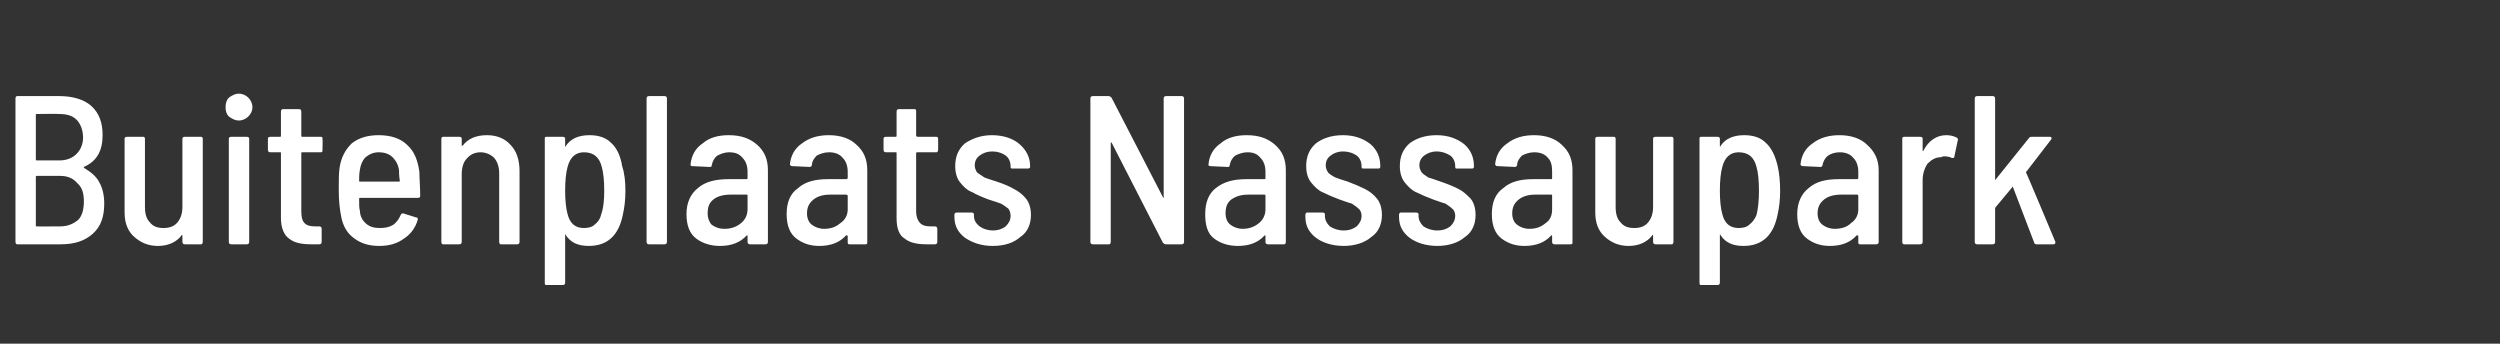 <?xml version="1.0" standalone="no"?><!DOCTYPE svg PUBLIC "-//W3C//DTD SVG 1.1//EN" "http://www.w3.org/Graphics/SVG/1.1/DTD/svg11.dtd"><svg xmlns="http://www.w3.org/2000/svg" version="1.1" width="307px" height="42.2px" viewBox="0 0 307 42.2"><rect x="0" y="0" width="307" height="42.2" fill="#333333" stroke="none"/>  <desc>Buitenplaats Nassaupark</desc>  <defs/>  <g id="Polygon88364">    <path d="M 12.8 25 C 12.8 26.6 12.4 27.8 11.4 28.7 C 10.4 29.6 9.1 30 7.5 30 C 7.5 30 2.1 30 2.1 30 C 2 30 1.9 29.9 1.9 29.7 C 1.9 29.7 1.9 12.1 1.9 12.1 C 1.9 11.9 2 11.8 2.1 11.8 C 2.1 11.8 7.3 11.8 7.3 11.8 C 8.9 11.8 10.3 12.2 11.2 13 C 12.2 13.9 12.6 15.1 12.6 16.6 C 12.6 18.5 11.9 19.8 10.3 20.5 C 10.3 20.6 10.3 20.6 10.3 20.6 C 11.1 21.1 11.8 21.6 12.2 22.4 C 12.6 23.1 12.8 24 12.8 25 C 12.8 25 12.8 25 12.8 25 Z M 4.5 14 C 4.4 14 4.4 14 4.4 14.1 C 4.4 14.1 4.4 19.5 4.4 19.5 C 4.4 19.6 4.4 19.7 4.5 19.7 C 4.5 19.7 7.3 19.7 7.3 19.7 C 8.2 19.7 8.9 19.4 9.4 18.9 C 9.9 18.4 10.2 17.7 10.2 16.9 C 10.2 16 9.9 15.2 9.4 14.7 C 8.9 14.2 8.2 14 7.3 14 C 7.28 13.96 4.5 14 4.5 14 C 4.5 14 4.47 13.96 4.5 14 Z M 7.4 27.8 C 8.3 27.8 9 27.5 9.6 27 C 10.1 26.5 10.3 25.7 10.3 24.7 C 10.3 23.8 10.1 23 9.5 22.5 C 9 21.9 8.3 21.6 7.4 21.6 C 7.4 21.6 4.5 21.6 4.5 21.6 C 4.4 21.6 4.4 21.7 4.4 21.7 C 4.4 21.7 4.4 27.7 4.4 27.7 C 4.4 27.8 4.4 27.8 4.5 27.8 C 4.47 27.82 7.4 27.8 7.4 27.8 C 7.4 27.8 7.44 27.82 7.4 27.8 Z M 22.4 17 C 22.4 16.9 22.5 16.8 22.7 16.8 C 22.7 16.8 24.7 16.8 24.7 16.8 C 24.8 16.8 24.9 16.9 24.9 17 C 24.9 17 24.9 29.7 24.9 29.7 C 24.9 29.9 24.8 30 24.7 30 C 24.7 30 22.7 30 22.7 30 C 22.5 30 22.4 29.9 22.4 29.7 C 22.4 29.7 22.4 28.9 22.4 28.9 C 22.4 28.9 22.4 28.9 22.4 28.9 C 22.3 28.8 22.3 28.8 22.3 28.9 C 21.7 29.7 20.7 30.2 19.4 30.2 C 18.2 30.2 17.3 29.8 16.5 29.1 C 15.7 28.4 15.3 27.4 15.3 26.1 C 15.3 26.1 15.3 17 15.3 17 C 15.3 16.9 15.4 16.8 15.6 16.8 C 15.6 16.8 17.6 16.8 17.6 16.8 C 17.7 16.8 17.8 16.9 17.8 17 C 17.8 17 17.8 25.4 17.8 25.4 C 17.8 26.3 18 26.9 18.4 27.3 C 18.8 27.8 19.3 28 20.1 28 C 20.8 28 21.4 27.8 21.8 27.3 C 22.2 26.8 22.4 26.2 22.4 25.4 C 22.41 25.37 22.4 17 22.4 17 C 22.4 17 22.41 17.03 22.4 17 Z M 29.3 14.8 C 28.9 14.8 28.5 14.6 28.1 14.3 C 27.8 14 27.7 13.6 27.7 13.2 C 27.7 12.7 27.8 12.3 28.1 12 C 28.5 11.7 28.9 11.5 29.3 11.5 C 29.8 11.5 30.2 11.7 30.5 12 C 30.8 12.3 31 12.7 31 13.2 C 31 13.6 30.8 14 30.5 14.3 C 30.2 14.6 29.8 14.8 29.3 14.8 C 29.3 14.8 29.3 14.8 29.3 14.8 Z M 28.4 30 C 28.2 30 28.1 29.9 28.1 29.7 C 28.1 29.7 28.1 17 28.1 17 C 28.1 16.9 28.2 16.8 28.4 16.8 C 28.4 16.8 30.3 16.8 30.3 16.8 C 30.5 16.8 30.6 16.9 30.6 17 C 30.6 17 30.6 29.7 30.6 29.7 C 30.6 29.9 30.5 30 30.3 30 C 30.33 30 28.4 30 28.4 30 C 28.4 30 28.36 30 28.4 30 Z M 39.6 18.4 C 39.6 18.6 39.6 18.7 39.4 18.7 C 39.4 18.7 37.1 18.7 37.1 18.7 C 37 18.7 37 18.7 37 18.8 C 37 18.8 37 25.9 37 25.9 C 37 26.6 37.1 27.1 37.4 27.4 C 37.7 27.7 38.1 27.8 38.7 27.8 C 38.7 27.8 39.2 27.8 39.2 27.8 C 39.4 27.8 39.5 27.9 39.5 28.1 C 39.5 28.1 39.5 29.7 39.5 29.7 C 39.5 29.9 39.4 30 39.2 30 C 39.2 30 38.2 30 38.2 30 C 37 30 36.1 29.8 35.5 29.3 C 34.9 28.9 34.5 28 34.5 26.8 C 34.5 26.8 34.5 18.8 34.5 18.8 C 34.5 18.7 34.5 18.7 34.4 18.7 C 34.4 18.7 33.2 18.7 33.2 18.7 C 33 18.7 32.9 18.6 32.9 18.4 C 32.9 18.4 32.9 17 32.9 17 C 32.9 16.9 33 16.8 33.2 16.8 C 33.2 16.8 34.4 16.8 34.4 16.8 C 34.5 16.8 34.5 16.7 34.5 16.7 C 34.5 16.7 34.5 13.7 34.5 13.7 C 34.5 13.5 34.6 13.4 34.8 13.4 C 34.8 13.4 36.7 13.4 36.7 13.4 C 36.9 13.4 37 13.5 37 13.7 C 37 13.7 37 16.7 37 16.7 C 37 16.7 37 16.8 37.1 16.8 C 37.1 16.8 39.4 16.8 39.4 16.8 C 39.6 16.8 39.6 16.9 39.6 17 C 39.64 17.03 39.6 18.4 39.6 18.4 C 39.6 18.4 39.64 18.43 39.6 18.4 Z M 46.7 28 C 47.3 28 47.8 27.9 48.3 27.6 C 48.7 27.3 49 26.9 49.2 26.4 C 49.3 26.2 49.4 26.2 49.5 26.2 C 49.5 26.2 51.1 26.7 51.1 26.7 C 51.3 26.7 51.3 26.8 51.3 27 C 51 28 50.4 28.8 49.6 29.3 C 48.8 29.9 47.8 30.2 46.6 30.2 C 45.3 30.2 44.3 29.9 43.4 29.2 C 42.6 28.6 42.1 27.7 41.9 26.6 C 41.7 25.6 41.6 24.6 41.6 23.3 C 41.6 22.2 41.6 21.2 41.7 20.6 C 41.9 19.3 42.4 18.4 43.2 17.6 C 44.1 16.9 45.2 16.6 46.5 16.6 C 48 16.6 49.2 17 50 17.8 C 50.9 18.6 51.3 19.7 51.5 21.1 C 51.5 21.9 51.6 22.9 51.6 24.1 C 51.6 24.2 51.5 24.3 51.3 24.3 C 51.3 24.3 44.2 24.3 44.2 24.3 C 44.1 24.3 44.1 24.4 44.1 24.4 C 44.1 25.1 44.1 25.6 44.2 25.9 C 44.2 26.5 44.5 27.1 45 27.5 C 45.5 27.9 46 28 46.7 28 C 46.7 28 46.7 28 46.7 28 Z M 46.5 18.7 C 45.9 18.7 45.4 18.9 44.9 19.3 C 44.5 19.7 44.3 20.2 44.2 20.8 C 44.1 21.4 44.1 21.8 44.1 22.2 C 44.1 22.3 44.1 22.3 44.2 22.3 C 44.2 22.3 49 22.3 49 22.3 C 49 22.3 49.1 22.3 49.1 22.2 C 49 21.6 49 21.2 49 20.9 C 48.9 20.2 48.6 19.7 48.2 19.3 C 47.8 18.9 47.2 18.7 46.5 18.7 C 46.5 18.7 46.5 18.7 46.5 18.7 Z M 59.8 16.6 C 61 16.6 62 17 62.7 17.8 C 63.4 18.5 63.8 19.6 63.8 21 C 63.8 21 63.8 29.7 63.8 29.7 C 63.8 29.9 63.7 30 63.5 30 C 63.5 30 61.5 30 61.5 30 C 61.4 30 61.3 29.9 61.3 29.7 C 61.3 29.7 61.3 21.3 61.3 21.3 C 61.3 20.5 61.1 19.9 60.7 19.4 C 60.3 19 59.7 18.7 59 18.7 C 58.3 18.7 57.7 19 57.3 19.5 C 56.9 19.9 56.7 20.6 56.7 21.4 C 56.7 21.4 56.7 29.7 56.7 29.7 C 56.7 29.9 56.6 30 56.4 30 C 56.4 30 54.4 30 54.4 30 C 54.3 30 54.2 29.9 54.2 29.7 C 54.2 29.7 54.2 17 54.2 17 C 54.2 16.9 54.3 16.8 54.4 16.8 C 54.4 16.8 56.4 16.8 56.4 16.8 C 56.6 16.8 56.7 16.9 56.7 17 C 56.7 17 56.7 17.8 56.7 17.8 C 56.7 17.9 56.7 17.9 56.7 17.9 C 56.7 17.9 56.8 17.9 56.8 17.9 C 57.5 17 58.5 16.6 59.8 16.6 C 59.8 16.6 59.8 16.6 59.8 16.6 Z M 76.4 20.4 C 76.7 21.3 76.8 22.3 76.8 23.4 C 76.8 24.5 76.7 25.4 76.5 26.3 C 76 28.9 74.6 30.2 72.3 30.2 C 71 30.2 70.1 29.8 69.5 28.9 C 69.5 28.8 69.4 28.8 69.4 28.8 C 69.4 28.8 69.4 28.9 69.4 28.9 C 69.4 28.9 69.4 34.7 69.4 34.7 C 69.4 34.9 69.3 35 69.1 35 C 69.1 35 67.1 35 67.1 35 C 66.9 35 66.9 34.9 66.9 34.7 C 66.9 34.7 66.9 17 66.9 17 C 66.9 16.9 66.9 16.8 67.1 16.8 C 67.1 16.8 69.1 16.8 69.1 16.8 C 69.3 16.8 69.4 16.9 69.4 17 C 69.4 17 69.4 17.9 69.4 17.9 C 69.4 17.9 69.4 17.9 69.4 18 C 69.4 18 69.5 18 69.5 17.9 C 70.1 17 71.1 16.6 72.4 16.6 C 73.5 16.6 74.4 16.9 75 17.5 C 75.7 18.1 76.2 19.1 76.4 20.4 C 76.4 20.4 76.4 20.4 76.4 20.4 Z M 73.8 26.4 C 74.1 25.6 74.2 24.6 74.2 23.4 C 74.2 22.2 74.1 21.2 73.9 20.5 C 73.6 19.3 72.9 18.7 71.7 18.7 C 70.7 18.7 70 19.3 69.7 20.5 C 69.5 21.2 69.4 22.2 69.4 23.4 C 69.4 24.6 69.5 25.6 69.7 26.3 C 70 27.5 70.7 28 71.7 28 C 72.2 28 72.7 27.9 73 27.6 C 73.4 27.3 73.7 26.9 73.8 26.4 C 73.8 26.4 73.8 26.4 73.8 26.4 Z M 79.7 30 C 79.5 30 79.4 29.9 79.4 29.7 C 79.4 29.7 79.4 12.1 79.4 12.1 C 79.4 11.9 79.5 11.8 79.7 11.8 C 79.7 11.8 81.6 11.8 81.6 11.8 C 81.8 11.8 81.9 11.9 81.9 12.1 C 81.9 12.1 81.9 29.7 81.9 29.7 C 81.9 29.9 81.8 30 81.6 30 C 81.65 30 79.7 30 79.7 30 C 79.7 30 79.67 30 79.7 30 Z M 89.5 16.6 C 91 16.6 92.1 17 93 17.8 C 93.9 18.6 94.3 19.6 94.3 20.9 C 94.3 20.9 94.3 29.7 94.3 29.7 C 94.3 29.9 94.2 30 94 30 C 94 30 92.1 30 92.1 30 C 91.9 30 91.8 29.9 91.8 29.7 C 91.8 29.7 91.8 29 91.8 29 C 91.8 28.9 91.8 28.9 91.7 28.9 C 90.9 29.8 89.8 30.2 88.4 30.2 C 87.3 30.2 86.3 29.9 85.5 29.3 C 84.7 28.7 84.3 27.7 84.3 26.3 C 84.3 24.9 84.8 23.8 85.7 23.1 C 86.6 22.3 87.9 22 89.5 22 C 89.5 22 91.7 22 91.7 22 C 91.8 22 91.8 21.9 91.8 21.9 C 91.8 21.9 91.8 21.1 91.8 21.1 C 91.8 20.4 91.6 19.8 91.2 19.4 C 90.8 18.9 90.3 18.7 89.5 18.7 C 89 18.7 88.5 18.9 88.1 19.1 C 87.7 19.4 87.5 19.8 87.4 20.3 C 87.4 20.5 87.3 20.5 87.1 20.5 C 87.1 20.5 85 20.4 85 20.4 C 84.9 20.4 84.9 20.4 84.8 20.3 C 84.8 20.3 84.8 20.2 84.8 20.2 C 84.9 19.1 85.4 18.2 86.3 17.6 C 87.1 16.9 88.2 16.6 89.5 16.6 C 89.5 16.6 89.5 16.6 89.5 16.6 Z M 89 28.1 C 89.7 28.1 90.4 27.9 91 27.4 C 91.5 27 91.8 26.4 91.8 25.7 C 91.8 25.7 91.8 24 91.8 24 C 91.8 24 91.8 23.9 91.7 23.9 C 91.7 23.9 89.7 23.9 89.7 23.9 C 88.8 23.9 88.1 24.1 87.6 24.5 C 87.1 24.9 86.9 25.4 86.9 26.2 C 86.9 26.8 87.1 27.3 87.4 27.6 C 87.8 27.9 88.3 28.1 89 28.1 C 89 28.1 89 28.1 89 28.1 Z M 101.8 16.6 C 103.2 16.6 104.4 17 105.2 17.8 C 106.1 18.6 106.5 19.6 106.5 20.9 C 106.5 20.9 106.5 29.7 106.5 29.7 C 106.5 29.9 106.5 30 106.3 30 C 106.3 30 104.3 30 104.3 30 C 104.1 30 104.1 29.9 104.1 29.7 C 104.1 29.7 104.1 29 104.1 29 C 104.1 28.9 104 28.9 103.9 28.9 C 103.1 29.8 102 30.2 100.6 30.2 C 99.5 30.2 98.6 29.9 97.8 29.3 C 97 28.7 96.6 27.7 96.6 26.3 C 96.6 24.9 97 23.8 98 23.1 C 98.9 22.3 100.1 22 101.7 22 C 101.7 22 103.9 22 103.9 22 C 104 22 104.1 21.9 104.1 21.9 C 104.1 21.9 104.1 21.1 104.1 21.1 C 104.1 20.4 103.9 19.8 103.5 19.4 C 103.1 18.9 102.5 18.7 101.8 18.7 C 101.2 18.7 100.7 18.9 100.3 19.1 C 100 19.4 99.7 19.8 99.7 20.3 C 99.6 20.5 99.5 20.5 99.4 20.5 C 99.4 20.5 97.3 20.4 97.3 20.4 C 97.2 20.4 97.1 20.4 97.1 20.3 C 97 20.3 97 20.2 97 20.2 C 97.1 19.1 97.6 18.2 98.5 17.6 C 99.4 16.9 100.5 16.6 101.8 16.6 C 101.8 16.6 101.8 16.6 101.8 16.6 Z M 101.2 28.1 C 102 28.1 102.6 27.9 103.2 27.4 C 103.8 27 104.1 26.4 104.1 25.7 C 104.1 25.7 104.1 24 104.1 24 C 104.1 24 104 23.9 103.9 23.9 C 103.9 23.9 101.9 23.9 101.9 23.9 C 101.1 23.9 100.4 24.1 99.9 24.5 C 99.4 24.9 99.1 25.4 99.1 26.2 C 99.1 26.8 99.3 27.3 99.7 27.6 C 100.1 27.9 100.6 28.1 101.2 28.1 C 101.2 28.1 101.2 28.1 101.2 28.1 Z M 115.2 18.4 C 115.2 18.6 115.1 18.7 115 18.7 C 115 18.7 112.7 18.7 112.7 18.7 C 112.6 18.7 112.5 18.7 112.5 18.8 C 112.5 18.8 112.5 25.9 112.5 25.9 C 112.5 26.6 112.7 27.1 113 27.4 C 113.3 27.7 113.7 27.8 114.3 27.8 C 114.3 27.8 114.8 27.8 114.8 27.8 C 115 27.8 115.1 27.9 115.1 28.1 C 115.1 28.1 115.1 29.7 115.1 29.7 C 115.1 29.9 115 30 114.8 30 C 114.8 30 113.8 30 113.8 30 C 112.6 30 111.7 29.8 111.1 29.3 C 110.4 28.9 110.1 28 110.1 26.8 C 110.1 26.8 110.1 18.8 110.1 18.8 C 110.1 18.7 110.1 18.7 110 18.7 C 110 18.7 108.8 18.7 108.8 18.7 C 108.6 18.7 108.5 18.6 108.5 18.4 C 108.5 18.4 108.5 17 108.5 17 C 108.5 16.9 108.6 16.8 108.8 16.8 C 108.8 16.8 110 16.8 110 16.8 C 110.1 16.8 110.1 16.7 110.1 16.7 C 110.1 16.7 110.1 13.7 110.1 13.7 C 110.1 13.5 110.2 13.4 110.4 13.4 C 110.4 13.4 112.3 13.4 112.3 13.4 C 112.5 13.4 112.5 13.5 112.5 13.7 C 112.5 13.7 112.5 16.7 112.5 16.7 C 112.5 16.7 112.6 16.8 112.7 16.8 C 112.7 16.8 115 16.8 115 16.8 C 115.1 16.8 115.2 16.9 115.2 17 C 115.22 17.03 115.2 18.4 115.2 18.4 C 115.2 18.4 115.22 18.43 115.2 18.4 Z M 121.9 30.2 C 120.5 30.2 119.4 29.8 118.5 29.2 C 117.6 28.5 117.2 27.7 117.2 26.6 C 117.2 26.6 117.2 26.4 117.2 26.4 C 117.2 26.2 117.3 26.1 117.5 26.1 C 117.5 26.1 119.3 26.1 119.3 26.1 C 119.5 26.1 119.6 26.2 119.6 26.3 C 119.6 26.3 119.6 26.5 119.6 26.5 C 119.6 27 119.8 27.4 120.3 27.8 C 120.7 28.1 121.3 28.3 121.9 28.3 C 122.6 28.3 123.1 28.1 123.5 27.8 C 123.9 27.4 124.1 27 124.1 26.5 C 124.1 26.2 124 25.8 123.8 25.6 C 123.5 25.4 123.3 25.2 122.9 25 C 122.6 24.9 122.1 24.7 121.4 24.5 C 120.6 24.2 119.9 23.9 119.4 23.6 C 118.8 23.4 118.3 22.9 117.9 22.4 C 117.5 21.9 117.3 21.2 117.3 20.4 C 117.3 19.2 117.7 18.3 118.5 17.6 C 119.4 17 120.5 16.6 121.8 16.6 C 123.2 16.6 124.4 17 125.2 17.7 C 126 18.4 126.5 19.3 126.5 20.4 C 126.5 20.4 126.5 20.5 126.5 20.5 C 126.5 20.6 126.4 20.7 126.2 20.7 C 126.2 20.7 124.4 20.7 124.4 20.7 C 124.2 20.7 124.1 20.7 124.1 20.5 C 124.1 20.5 124.1 20.4 124.1 20.4 C 124.1 19.9 123.9 19.4 123.5 19.1 C 123.1 18.8 122.5 18.6 121.9 18.6 C 121.2 18.6 120.7 18.8 120.3 19.1 C 119.9 19.4 119.7 19.8 119.7 20.3 C 119.7 20.6 119.8 20.9 120 21.2 C 120.3 21.4 120.6 21.6 120.9 21.8 C 121.2 21.9 121.7 22.1 122.4 22.3 C 123.3 22.6 124 22.9 124.5 23.2 C 125.1 23.5 125.6 23.9 126 24.4 C 126.4 24.9 126.6 25.6 126.6 26.4 C 126.6 27.5 126.2 28.5 125.3 29.1 C 124.5 29.8 123.4 30.2 121.9 30.2 C 121.9 30.2 121.9 30.2 121.9 30.2 Z M 134.2 30 C 134 30 133.9 29.9 133.9 29.7 C 133.9 29.7 133.9 12.1 133.9 12.1 C 133.9 11.9 134 11.8 134.2 11.8 C 134.2 11.8 136.1 11.8 136.1 11.8 C 136.3 11.8 136.4 11.9 136.5 12 C 136.5 12 142.8 24.2 142.8 24.2 C 142.8 24.3 142.9 24.3 142.9 24.3 C 142.9 24.3 142.9 24.3 142.9 24.2 C 142.9 24.2 142.9 12.1 142.9 12.1 C 142.9 11.9 143 11.8 143.2 11.8 C 143.2 11.8 145.1 11.8 145.1 11.8 C 145.3 11.8 145.4 11.9 145.4 12.1 C 145.4 12.1 145.4 29.7 145.4 29.7 C 145.4 29.9 145.3 30 145.1 30 C 145.1 30 143.2 30 143.2 30 C 143 30 142.9 29.9 142.8 29.8 C 142.8 29.8 136.5 17.5 136.5 17.5 C 136.5 17.5 136.5 17.5 136.4 17.5 C 136.4 17.5 136.4 17.5 136.4 17.5 C 136.4 17.5 136.4 29.7 136.4 29.7 C 136.4 29.9 136.3 30 136.2 30 C 136.16 30 134.2 30 134.2 30 C 134.2 30 134.19 30 134.2 30 Z M 153.1 16.6 C 154.6 16.6 155.7 17 156.6 17.8 C 157.5 18.6 157.9 19.6 157.9 20.9 C 157.9 20.9 157.9 29.7 157.9 29.7 C 157.9 29.9 157.8 30 157.7 30 C 157.7 30 155.7 30 155.7 30 C 155.5 30 155.4 29.9 155.4 29.7 C 155.4 29.7 155.4 29 155.4 29 C 155.4 28.9 155.4 28.9 155.3 28.9 C 154.5 29.8 153.4 30.2 152 30.2 C 150.9 30.2 149.9 29.9 149.1 29.3 C 148.3 28.7 148 27.7 148 26.3 C 148 24.9 148.4 23.8 149.3 23.1 C 150.3 22.3 151.5 22 153.1 22 C 153.1 22 155.3 22 155.3 22 C 155.4 22 155.4 21.9 155.4 21.9 C 155.4 21.9 155.4 21.1 155.4 21.1 C 155.4 20.4 155.2 19.8 154.8 19.4 C 154.4 18.9 153.9 18.7 153.2 18.7 C 152.6 18.7 152.1 18.9 151.7 19.1 C 151.3 19.4 151.1 19.8 151 20.3 C 151 20.5 150.9 20.5 150.7 20.5 C 150.7 20.5 148.6 20.4 148.6 20.4 C 148.6 20.4 148.5 20.4 148.4 20.3 C 148.4 20.3 148.4 20.2 148.4 20.2 C 148.5 19.1 149 18.2 149.9 17.6 C 150.7 16.9 151.8 16.6 153.1 16.6 C 153.1 16.6 153.1 16.6 153.1 16.6 Z M 152.6 28.1 C 153.3 28.1 154 27.9 154.6 27.4 C 155.1 27 155.4 26.4 155.4 25.7 C 155.4 25.7 155.4 24 155.4 24 C 155.4 24 155.4 23.9 155.3 23.9 C 155.3 23.9 153.3 23.9 153.3 23.9 C 152.4 23.9 151.8 24.1 151.2 24.5 C 150.7 24.9 150.5 25.4 150.5 26.2 C 150.5 26.8 150.7 27.3 151.1 27.6 C 151.5 27.9 152 28.1 152.6 28.1 C 152.6 28.1 152.6 28.1 152.6 28.1 Z M 165 30.2 C 163.6 30.2 162.4 29.8 161.6 29.2 C 160.7 28.5 160.3 27.7 160.3 26.6 C 160.3 26.6 160.3 26.4 160.3 26.4 C 160.3 26.2 160.4 26.1 160.5 26.1 C 160.5 26.1 162.4 26.1 162.4 26.1 C 162.6 26.1 162.7 26.2 162.7 26.3 C 162.7 26.3 162.7 26.5 162.7 26.5 C 162.7 27 162.9 27.4 163.3 27.8 C 163.8 28.1 164.3 28.3 165 28.3 C 165.7 28.3 166.2 28.1 166.6 27.8 C 167 27.4 167.2 27 167.2 26.5 C 167.2 26.2 167.1 25.8 166.8 25.6 C 166.6 25.4 166.3 25.2 166 25 C 165.6 24.9 165.1 24.7 164.5 24.5 C 163.7 24.2 163 23.9 162.4 23.6 C 161.9 23.4 161.4 22.9 161 22.4 C 160.6 21.9 160.4 21.2 160.4 20.4 C 160.4 19.2 160.8 18.3 161.6 17.6 C 162.4 17 163.5 16.6 164.9 16.6 C 166.3 16.6 167.4 17 168.3 17.7 C 169.1 18.4 169.5 19.3 169.5 20.4 C 169.5 20.4 169.5 20.5 169.5 20.5 C 169.5 20.6 169.4 20.7 169.3 20.7 C 169.3 20.7 167.5 20.7 167.5 20.7 C 167.3 20.7 167.2 20.7 167.2 20.5 C 167.2 20.5 167.2 20.4 167.2 20.4 C 167.2 19.9 167 19.4 166.6 19.1 C 166.2 18.8 165.6 18.6 164.9 18.6 C 164.3 18.6 163.8 18.8 163.4 19.1 C 163 19.4 162.8 19.8 162.8 20.3 C 162.8 20.6 162.9 20.9 163.1 21.2 C 163.3 21.4 163.6 21.6 164 21.8 C 164.3 21.9 164.8 22.1 165.5 22.3 C 166.3 22.6 167 22.9 167.6 23.2 C 168.2 23.5 168.7 23.9 169.1 24.4 C 169.5 24.9 169.7 25.6 169.7 26.4 C 169.7 27.5 169.3 28.5 168.4 29.1 C 167.6 29.8 166.4 30.2 165 30.2 C 165 30.2 165 30.2 165 30.2 Z M 176.5 30.2 C 175.1 30.2 173.9 29.8 173.1 29.2 C 172.2 28.5 171.8 27.7 171.8 26.6 C 171.8 26.6 171.8 26.4 171.8 26.4 C 171.8 26.2 171.9 26.1 172 26.1 C 172 26.1 173.9 26.1 173.9 26.1 C 174.1 26.1 174.2 26.2 174.2 26.3 C 174.2 26.3 174.2 26.5 174.2 26.5 C 174.2 27 174.4 27.4 174.8 27.8 C 175.3 28.1 175.8 28.3 176.5 28.3 C 177.2 28.3 177.7 28.1 178.1 27.8 C 178.5 27.4 178.7 27 178.7 26.5 C 178.7 26.2 178.6 25.8 178.3 25.6 C 178.1 25.4 177.8 25.2 177.5 25 C 177.1 24.9 176.6 24.7 176 24.5 C 175.2 24.2 174.5 23.9 173.9 23.6 C 173.4 23.4 172.9 22.9 172.5 22.4 C 172.1 21.9 171.9 21.2 171.9 20.4 C 171.9 19.2 172.3 18.3 173.1 17.6 C 173.9 17 175 16.6 176.4 16.6 C 177.8 16.6 178.9 17 179.8 17.7 C 180.6 18.4 181 19.3 181 20.4 C 181 20.4 181 20.5 181 20.5 C 181 20.6 180.9 20.7 180.8 20.7 C 180.8 20.7 178.9 20.7 178.9 20.7 C 178.8 20.7 178.7 20.7 178.7 20.5 C 178.7 20.5 178.7 20.4 178.7 20.4 C 178.7 19.9 178.5 19.4 178.1 19.1 C 177.6 18.8 177.1 18.6 176.4 18.6 C 175.8 18.6 175.3 18.8 174.9 19.1 C 174.5 19.4 174.3 19.8 174.3 20.3 C 174.3 20.6 174.4 20.9 174.6 21.2 C 174.8 21.4 175.1 21.6 175.4 21.8 C 175.8 21.9 176.3 22.1 176.9 22.3 C 177.8 22.6 178.5 22.9 179.1 23.2 C 179.7 23.5 180.1 23.9 180.6 24.4 C 181 24.9 181.2 25.6 181.2 26.4 C 181.2 27.5 180.8 28.5 179.9 29.1 C 179.1 29.8 177.9 30.2 176.5 30.2 C 176.5 30.2 176.5 30.2 176.5 30.2 Z M 188.4 16.6 C 189.8 16.6 191 17 191.8 17.8 C 192.7 18.6 193.1 19.6 193.1 20.9 C 193.1 20.9 193.1 29.7 193.1 29.7 C 193.1 29.9 193.1 30 192.9 30 C 192.9 30 190.9 30 190.9 30 C 190.7 30 190.6 29.9 190.6 29.7 C 190.6 29.7 190.6 29 190.6 29 C 190.6 28.9 190.6 28.9 190.5 28.9 C 189.7 29.8 188.6 30.2 187.2 30.2 C 186.1 30.2 185.2 29.9 184.4 29.3 C 183.6 28.7 183.2 27.7 183.2 26.3 C 183.2 24.9 183.6 23.8 184.6 23.1 C 185.5 22.3 186.7 22 188.3 22 C 188.3 22 190.5 22 190.5 22 C 190.6 22 190.6 21.9 190.6 21.9 C 190.6 21.9 190.6 21.1 190.6 21.1 C 190.6 20.4 190.5 19.8 190.1 19.4 C 189.7 18.9 189.1 18.7 188.4 18.7 C 187.8 18.7 187.3 18.9 186.9 19.1 C 186.6 19.4 186.3 19.8 186.3 20.3 C 186.2 20.5 186.1 20.5 186 20.5 C 186 20.5 183.9 20.4 183.9 20.4 C 183.8 20.4 183.7 20.4 183.7 20.3 C 183.6 20.3 183.6 20.2 183.6 20.2 C 183.7 19.1 184.2 18.2 185.1 17.6 C 186 16.9 187.1 16.6 188.4 16.6 C 188.4 16.6 188.4 16.6 188.4 16.6 Z M 187.8 28.1 C 188.6 28.1 189.2 27.9 189.8 27.4 C 190.4 27 190.6 26.4 190.6 25.7 C 190.6 25.7 190.6 24 190.6 24 C 190.6 24 190.6 23.9 190.5 23.9 C 190.5 23.9 188.5 23.9 188.5 23.9 C 187.7 23.9 187 24.1 186.5 24.5 C 186 24.9 185.7 25.4 185.7 26.2 C 185.7 26.8 185.9 27.3 186.3 27.6 C 186.7 27.9 187.2 28.1 187.8 28.1 C 187.8 28.1 187.8 28.1 187.8 28.1 Z M 203 17 C 203 16.9 203.1 16.8 203.3 16.8 C 203.3 16.8 205.3 16.8 205.3 16.8 C 205.4 16.8 205.5 16.9 205.5 17 C 205.5 17 205.5 29.7 205.5 29.7 C 205.5 29.9 205.4 30 205.3 30 C 205.3 30 203.3 30 203.3 30 C 203.1 30 203 29.9 203 29.7 C 203 29.7 203 28.9 203 28.9 C 203 28.9 203 28.9 203 28.9 C 202.9 28.8 202.9 28.8 202.9 28.9 C 202.3 29.7 201.3 30.2 200 30.2 C 198.8 30.2 197.9 29.8 197.1 29.1 C 196.3 28.4 195.9 27.4 195.9 26.1 C 195.9 26.1 195.9 17 195.9 17 C 195.9 16.9 196 16.8 196.2 16.8 C 196.2 16.8 198.2 16.8 198.2 16.8 C 198.3 16.8 198.4 16.9 198.4 17 C 198.4 17 198.4 25.4 198.4 25.4 C 198.4 26.3 198.6 26.9 199 27.3 C 199.4 27.8 199.9 28 200.7 28 C 201.4 28 202 27.8 202.4 27.3 C 202.8 26.8 203 26.2 203 25.4 C 203.01 25.37 203 17 203 17 C 203 17 203.01 17.03 203 17 Z M 218.3 20.4 C 218.5 21.3 218.6 22.3 218.6 23.4 C 218.6 24.5 218.5 25.4 218.3 26.3 C 217.8 28.9 216.4 30.2 214.1 30.2 C 212.8 30.2 211.9 29.8 211.3 28.9 C 211.3 28.8 211.2 28.8 211.2 28.8 C 211.2 28.8 211.2 28.9 211.2 28.9 C 211.2 28.9 211.2 34.7 211.2 34.7 C 211.2 34.9 211.1 35 210.9 35 C 210.9 35 208.9 35 208.9 35 C 208.7 35 208.7 34.9 208.7 34.7 C 208.7 34.7 208.7 17 208.7 17 C 208.7 16.9 208.7 16.8 208.9 16.8 C 208.9 16.8 210.9 16.8 210.9 16.8 C 211.1 16.8 211.2 16.9 211.2 17 C 211.2 17 211.2 17.9 211.2 17.9 C 211.2 17.9 211.2 17.9 211.2 18 C 211.2 18 211.3 18 211.3 17.9 C 211.9 17 212.9 16.6 214.2 16.6 C 215.3 16.6 216.2 16.9 216.8 17.5 C 217.5 18.1 218 19.1 218.3 20.4 C 218.3 20.4 218.3 20.4 218.3 20.4 Z M 215.7 26.4 C 215.9 25.6 216 24.6 216 23.4 C 216 22.2 215.9 21.2 215.7 20.5 C 215.4 19.3 214.7 18.7 213.5 18.7 C 212.5 18.7 211.8 19.3 211.5 20.5 C 211.3 21.2 211.2 22.2 211.2 23.4 C 211.2 24.6 211.3 25.6 211.5 26.3 C 211.8 27.5 212.5 28 213.5 28 C 214 28 214.5 27.9 214.8 27.6 C 215.2 27.3 215.5 26.9 215.7 26.4 C 215.7 26.4 215.7 26.4 215.7 26.4 Z M 225.9 16.6 C 227.3 16.6 228.5 17 229.3 17.8 C 230.2 18.6 230.7 19.6 230.7 20.9 C 230.7 20.9 230.7 29.7 230.7 29.7 C 230.7 29.9 230.6 30 230.4 30 C 230.4 30 228.4 30 228.4 30 C 228.2 30 228.2 29.9 228.2 29.7 C 228.2 29.7 228.2 29 228.2 29 C 228.2 28.9 228.1 28.9 228 28.9 C 227.2 29.8 226.1 30.2 224.7 30.2 C 223.6 30.2 222.7 29.9 221.9 29.3 C 221.1 28.7 220.7 27.7 220.7 26.3 C 220.7 24.9 221.2 23.8 222.1 23.1 C 223 22.3 224.2 22 225.8 22 C 225.8 22 228.1 22 228.1 22 C 228.1 22 228.2 21.9 228.2 21.9 C 228.2 21.9 228.2 21.1 228.2 21.1 C 228.2 20.4 228 19.8 227.6 19.4 C 227.2 18.9 226.6 18.7 225.9 18.7 C 225.3 18.7 224.8 18.9 224.5 19.1 C 224.1 19.4 223.9 19.8 223.8 20.3 C 223.7 20.5 223.7 20.5 223.5 20.5 C 223.5 20.5 221.4 20.4 221.4 20.4 C 221.3 20.4 221.2 20.4 221.2 20.3 C 221.1 20.3 221.1 20.2 221.1 20.2 C 221.2 19.1 221.7 18.2 222.6 17.6 C 223.5 16.9 224.6 16.6 225.9 16.6 C 225.9 16.6 225.9 16.6 225.9 16.6 Z M 225.3 28.1 C 226.1 28.1 226.8 27.9 227.3 27.4 C 227.9 27 228.2 26.4 228.2 25.7 C 228.2 25.7 228.2 24 228.2 24 C 228.2 24 228.1 23.9 228.1 23.9 C 228.1 23.9 226.1 23.9 226.1 23.9 C 225.2 23.9 224.5 24.1 224 24.5 C 223.5 24.9 223.2 25.4 223.2 26.2 C 223.2 26.8 223.4 27.3 223.8 27.6 C 224.2 27.9 224.7 28.1 225.3 28.1 C 225.3 28.1 225.3 28.1 225.3 28.1 Z M 239 16.6 C 239.5 16.6 239.9 16.7 240.3 16.9 C 240.4 17 240.5 17.1 240.4 17.3 C 240.4 17.3 240 19.2 240 19.2 C 240 19.4 239.9 19.4 239.7 19.4 C 239.5 19.3 239.2 19.2 238.8 19.2 C 238.7 19.2 238.5 19.2 238.4 19.3 C 237.7 19.3 237.2 19.6 236.7 20.1 C 236.3 20.7 236.1 21.4 236.1 22.1 C 236.1 22.1 236.1 29.7 236.1 29.7 C 236.1 29.9 236 30 235.8 30 C 235.8 30 233.8 30 233.8 30 C 233.7 30 233.6 29.9 233.6 29.7 C 233.6 29.7 233.6 17 233.6 17 C 233.6 16.9 233.7 16.8 233.8 16.8 C 233.8 16.8 235.8 16.8 235.8 16.8 C 236 16.8 236.1 16.9 236.1 17 C 236.1 17 236.1 18.5 236.1 18.5 C 236.1 18.5 236.1 18.5 236.1 18.5 C 236.1 18.6 236.2 18.5 236.2 18.5 C 236.8 17.3 237.8 16.6 239 16.6 C 239 16.6 239 16.6 239 16.6 Z M 242.8 30 C 242.6 30 242.5 29.9 242.5 29.7 C 242.5 29.7 242.5 12.1 242.5 12.1 C 242.5 11.9 242.6 11.8 242.8 11.8 C 242.8 11.8 244.7 11.8 244.7 11.8 C 244.9 11.8 245 11.9 245 12.1 C 245 12.1 245 22 245 22 C 245 22 245 22.1 245.1 22.1 C 245.1 22.1 245.1 22.1 245.1 22 C 245.1 22 249.2 16.9 249.2 16.9 C 249.3 16.8 249.4 16.8 249.5 16.8 C 249.5 16.8 251.7 16.8 251.7 16.8 C 251.8 16.8 251.9 16.8 251.9 16.9 C 252 16.9 251.9 17 251.9 17.1 C 251.9 17.1 248.9 21 248.9 21 C 248.8 21.1 248.8 21.1 248.8 21.2 C 248.83 21.16 252.4 29.7 252.4 29.7 C 252.4 29.7 252.39 29.79 252.4 29.8 C 252.4 29.9 252.3 30 252.2 30 C 252.2 30 250.1 30 250.1 30 C 249.9 30 249.8 29.9 249.8 29.8 C 249.8 29.8 247.2 23 247.2 23 C 247.2 22.9 247.1 22.9 247.1 23 C 247.1 23 245.1 25.4 245.1 25.4 C 245 25.5 245 25.6 245 25.6 C 245 25.6 245 29.7 245 29.7 C 245 29.9 244.9 30 244.7 30 C 244.75 30 242.8 30 242.8 30 C 242.8 30 242.77 30 242.8 30 Z " stroke="none" fill="#fff"/>  </g></svg>